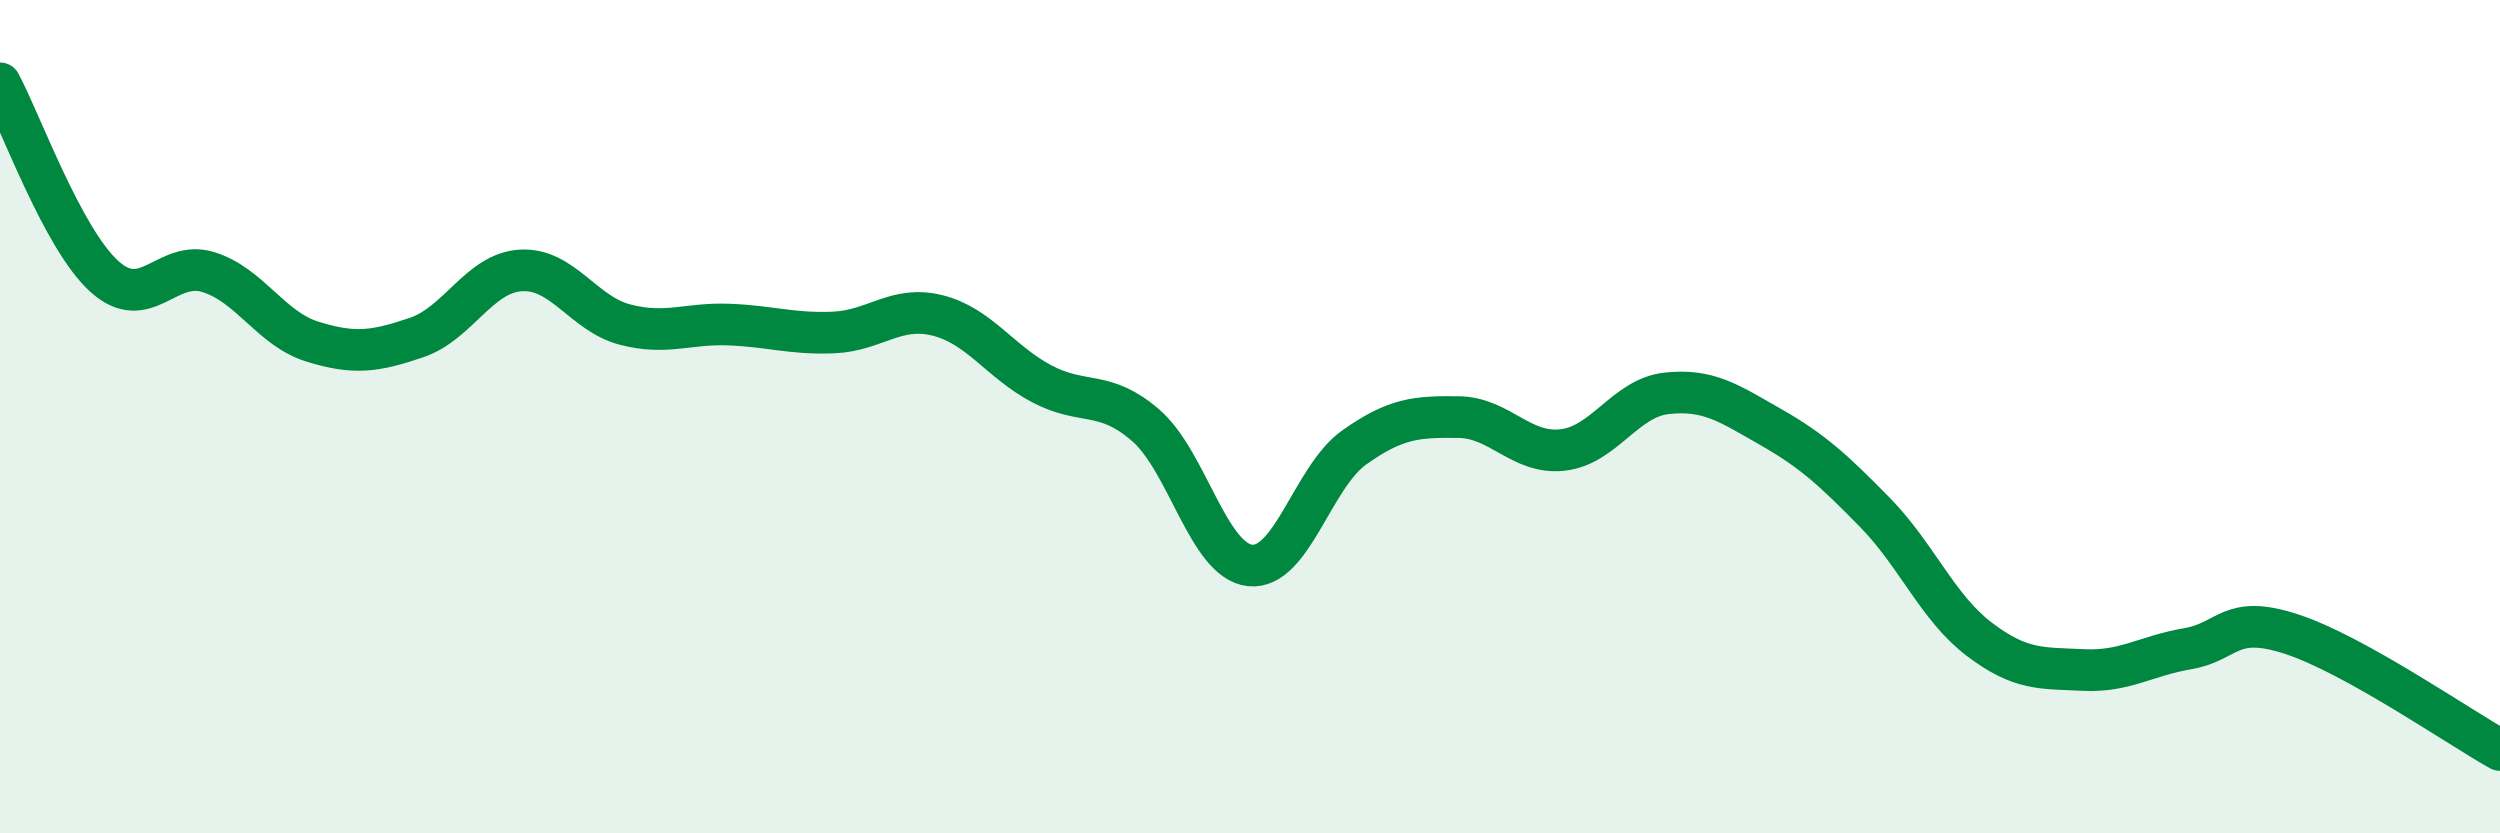 
    <svg width="60" height="20" viewBox="0 0 60 20" xmlns="http://www.w3.org/2000/svg">
      <path
        d="M 0,2 C 0.5,2.93 1.5,5.72 2.5,6.63 C 3.5,7.54 4,6.22 5,6.53 C 6,6.84 6.5,7.89 7.5,8.2 C 8.5,8.51 9,8.44 10,8.1 C 11,7.76 11.5,6.55 12.5,6.49 C 13.5,6.43 14,7.53 15,7.79 C 16,8.05 16.5,7.75 17.5,7.79 C 18.5,7.83 19,8.02 20,7.98 C 21,7.94 21.5,7.32 22.5,7.57 C 23.5,7.82 24,8.68 25,9.21 C 26,9.74 26.5,9.34 27.5,10.21 C 28.5,11.08 29,13.46 30,13.57 C 31,13.68 31.5,11.45 32.5,10.74 C 33.5,10.03 34,10 35,10.01 C 36,10.02 36.5,10.91 37.5,10.8 C 38.5,10.69 39,9.55 40,9.44 C 41,9.33 41.5,9.68 42.5,10.25 C 43.5,10.82 44,11.28 45,12.3 C 46,13.32 46.5,14.58 47.5,15.34 C 48.5,16.1 49,16.03 50,16.08 C 51,16.13 51.5,15.74 52.5,15.57 C 53.5,15.4 53.5,14.73 55,15.22 C 56.5,15.71 59,17.44 60,18L60 20L0 20Z"
        fill="#008740"
        opacity="0.1"
        stroke-linecap="round"
        stroke-linejoin="round"
      />
      <path
        d="M 0,2 C 0.5,2.93 1.5,5.72 2.5,6.63 C 3.5,7.54 4,6.22 5,6.53 C 6,6.84 6.5,7.89 7.5,8.2 C 8.5,8.51 9,8.44 10,8.1 C 11,7.76 11.5,6.55 12.5,6.49 C 13.5,6.43 14,7.53 15,7.79 C 16,8.05 16.5,7.75 17.5,7.79 C 18.5,7.83 19,8.02 20,7.98 C 21,7.94 21.5,7.32 22.5,7.57 C 23.5,7.82 24,8.68 25,9.21 C 26,9.74 26.5,9.34 27.5,10.21 C 28.5,11.08 29,13.46 30,13.57 C 31,13.68 31.5,11.45 32.5,10.74 C 33.5,10.03 34,10 35,10.01 C 36,10.02 36.5,10.91 37.5,10.8 C 38.5,10.69 39,9.55 40,9.44 C 41,9.33 41.5,9.68 42.5,10.25 C 43.5,10.82 44,11.28 45,12.3 C 46,13.32 46.5,14.58 47.5,15.34 C 48.5,16.1 49,16.03 50,16.08 C 51,16.13 51.5,15.74 52.5,15.57 C 53.5,15.4 53.5,14.73 55,15.22 C 56.5,15.71 59,17.44 60,18"
        stroke="#008740"
        stroke-width="1"
        fill="none"
        stroke-linecap="round"
        stroke-linejoin="round"
      />
    </svg>
  